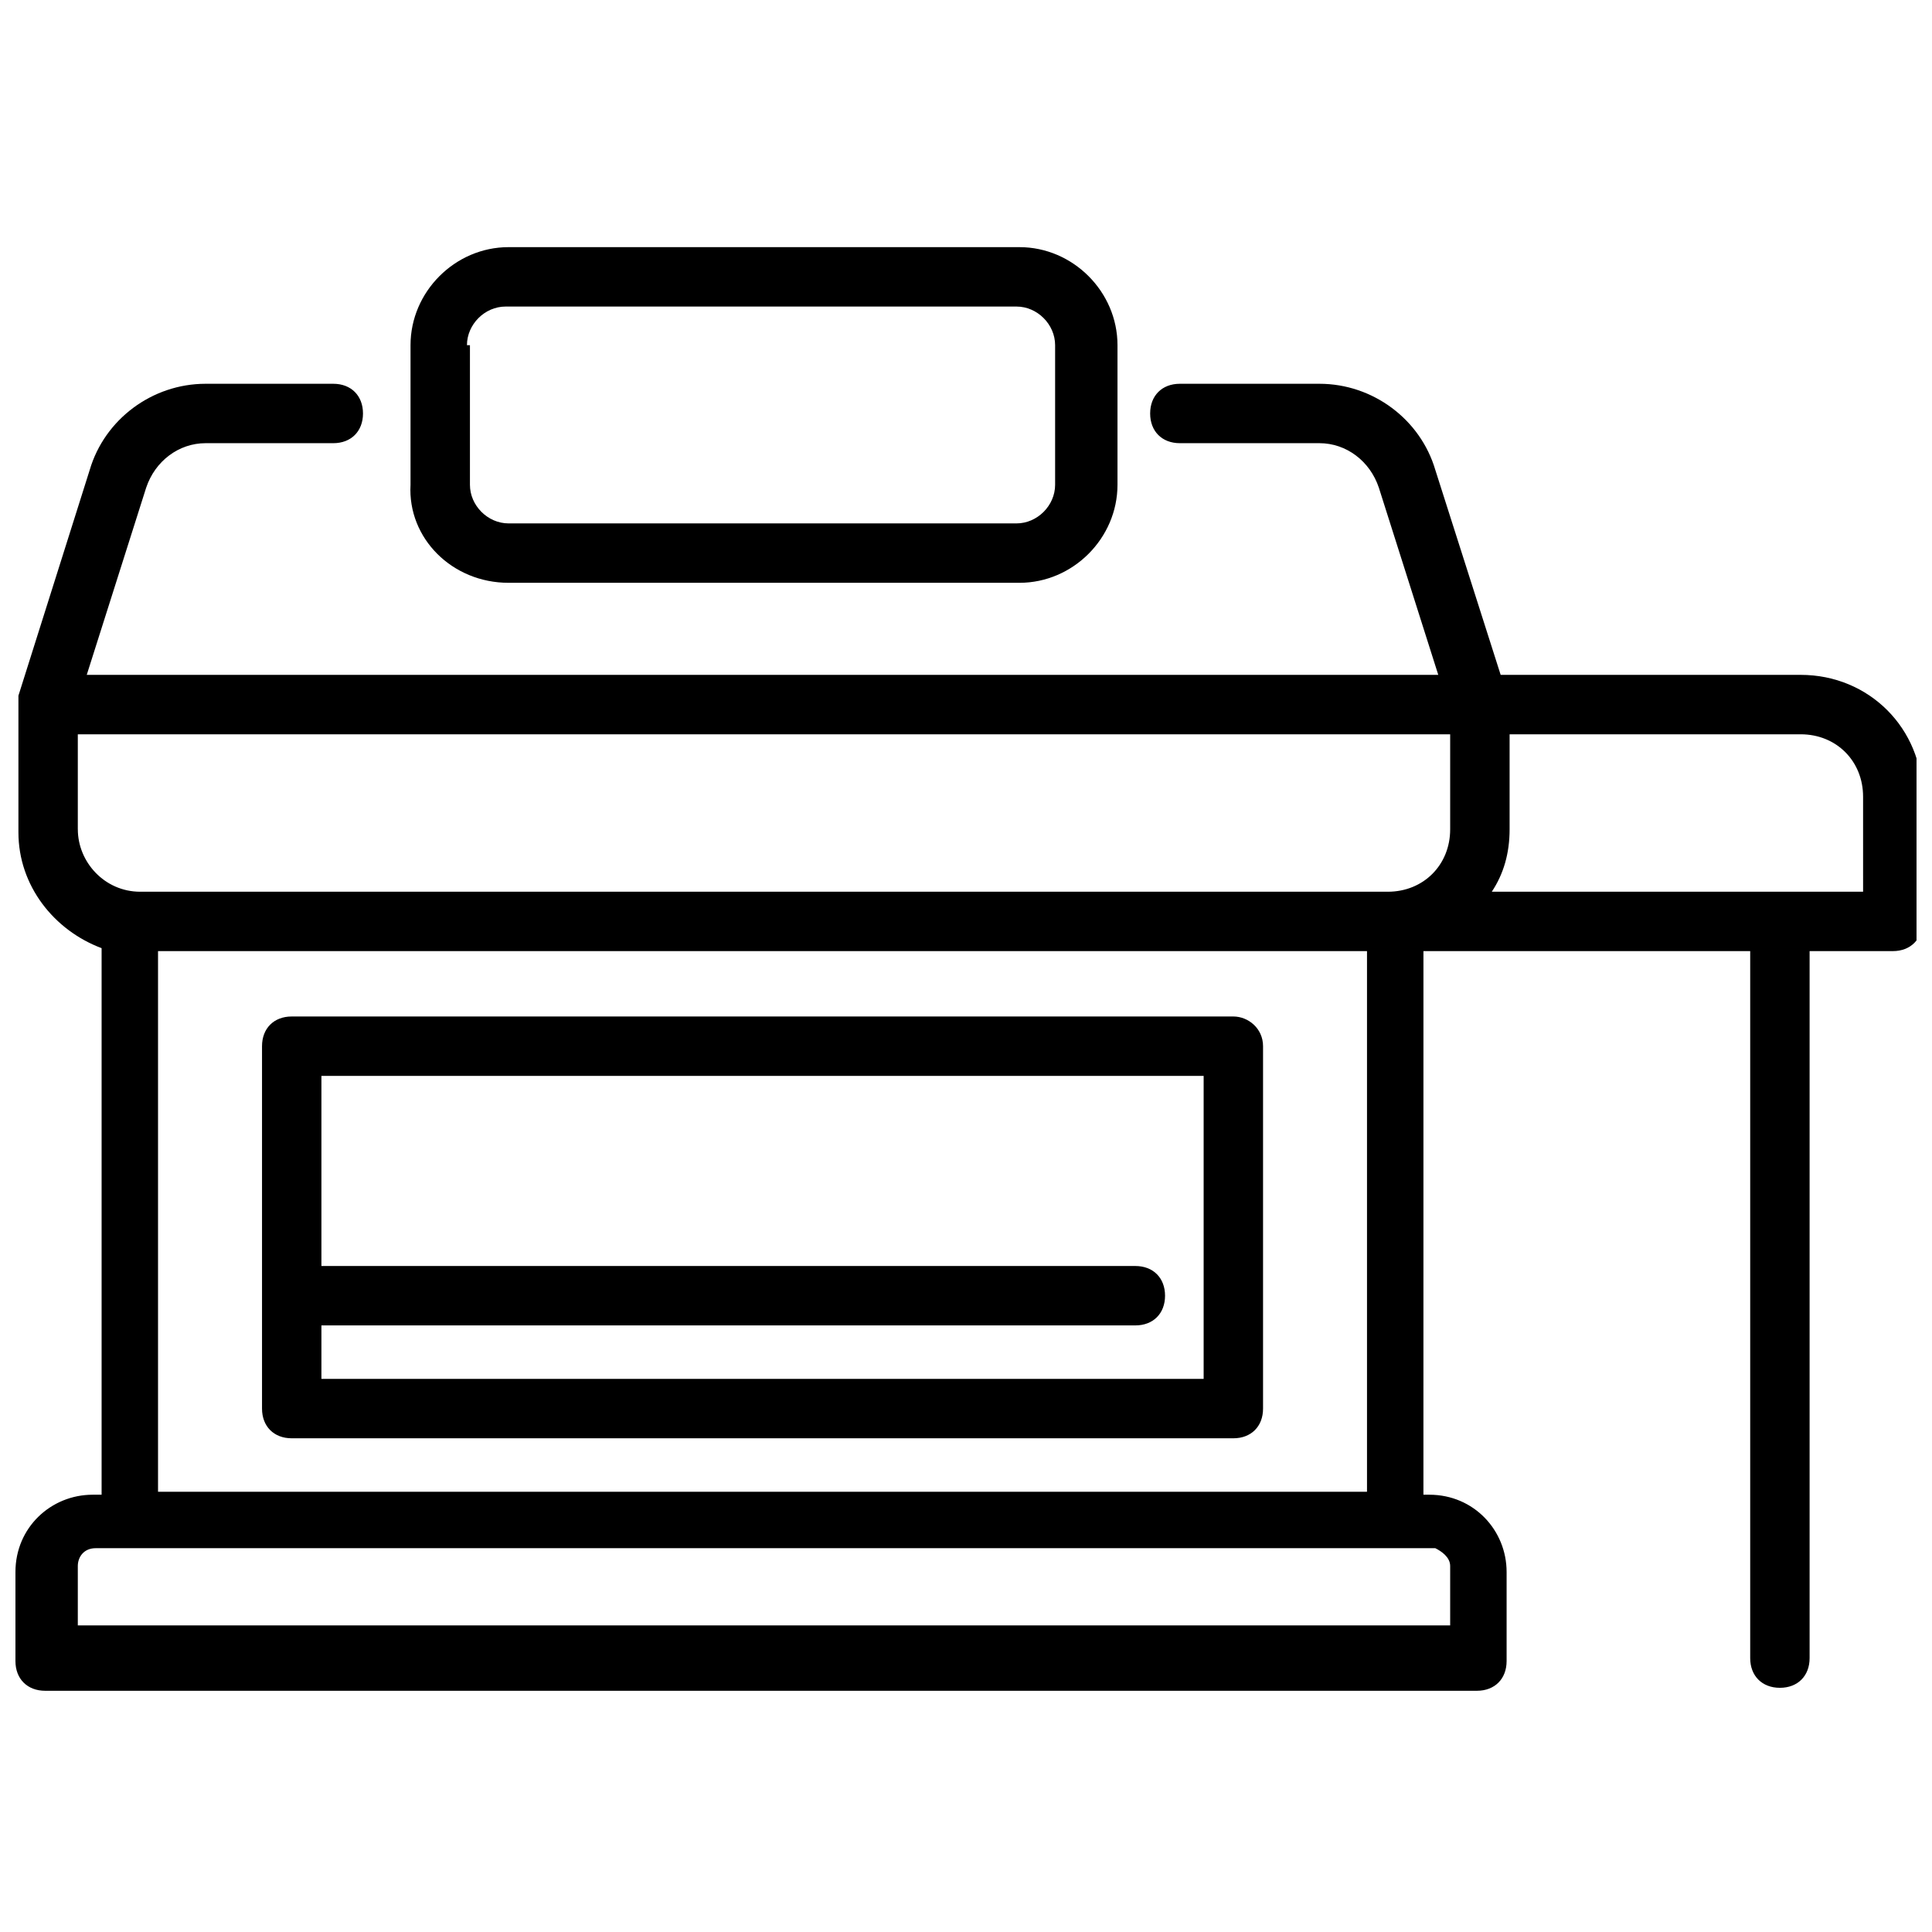 <?xml version="1.0" encoding="UTF-8"?>
<!-- Uploaded to: SVG Repo, www.svgrepo.com, Generator: SVG Repo Mixer Tools -->
<svg width="800px" height="800px" version="1.1" viewBox="144 144 512 512" xmlns="http://www.w3.org/2000/svg">
 <defs>
  <clipPath id="a">
   <path d="m148.09 245h503.81v348h-503.81z"/>
  </clipPath>
 </defs>
 <g clip-path="url(#a)">
  <path d="m621.2 322.85h-79.508l-17.32-54.316c-3.938-13.383-16.531-22.828-30.699-22.828h-37c-4.723 0-7.871 3.148-7.871 7.871s3.148 7.871 7.871 7.871h37c7.086 0 13.383 4.723 15.742 11.809l15.742 49.594h-358.17l15.742-49.594c2.363-7.086 8.66-11.809 15.742-11.809h33.852c4.723 0 7.871-3.148 7.871-7.871s-3.148-7.871-7.871-7.871h-33.848c-14.168 0-26.766 9.445-30.699 22.828l-18.895 59.828v1.574 1.574 33.062c0 14.168 9.445 25.977 22.043 30.699v144.84l-2.363 0.004c-11.02 0-20.469 8.66-20.469 20.469v23.617c0 4.723 3.148 7.871 7.871 7.871h379.43c4.723 0 7.871-3.148 7.871-7.871v-23.617c0-11.02-8.66-20.469-20.469-20.469h-1.574l0.004-144.06h86.594v187.36c0 4.723 3.148 7.871 7.871 7.871s7.871-3.148 7.871-7.871v-187.36h22.043c4.723 0 7.871-3.148 7.871-7.871v-33.062c0-18.105-14.168-32.277-32.273-32.277zm-456.58 40.938v-25.191h363.69v25.191c0 9.445-7.086 16.531-16.531 16.531h-330.62c-9.445 0-16.531-7.875-16.531-16.531zm363.69 195.22v15.742l-363.69 0.004v-15.742c0-2.363 1.574-4.723 4.723-4.723h355.03c1.574 0.785 3.938 2.359 3.938 4.719zm-342.43-19.68v-143.27h320.39v143.27zm451.86-159.01h-98.402c3.148-4.723 4.723-10.234 4.723-16.531v-25.191h77.145c9.445 0 16.531 7.086 16.531 16.531z"/>
 </g>
 <path d="m278.77 298.45h135.4c14.168 0 25.977-11.809 25.977-25.977v-37c0-14.168-11.809-25.977-25.977-25.977h-135.4c-14.168 0-25.977 11.809-25.977 25.977v37c-0.789 14.168 11.02 25.977 25.977 25.977zm-11.02-62.977c0-5.512 4.723-10.234 10.234-10.234h135.4c5.512 0 10.234 4.723 10.234 10.234v37c0 5.512-4.723 10.234-10.234 10.234h-134.61c-5.512 0-10.234-4.723-10.234-10.234v-37z"/>
 <path d="m470.85 413.38h-249.54c-4.723 0-7.871 3.148-7.871 7.871v96.039c0 4.723 3.148 7.871 7.871 7.871h249.54c4.723 0 7.871-3.148 7.871-7.871v-96.039c0-4.723-3.938-7.871-7.871-7.871zm-7.871 96.035h-233.8v-14.168h215.7c4.723 0 7.871-3.148 7.871-7.871s-3.148-7.871-7.871-7.871h-215.7v-50.383h233.8z"/>
</svg>